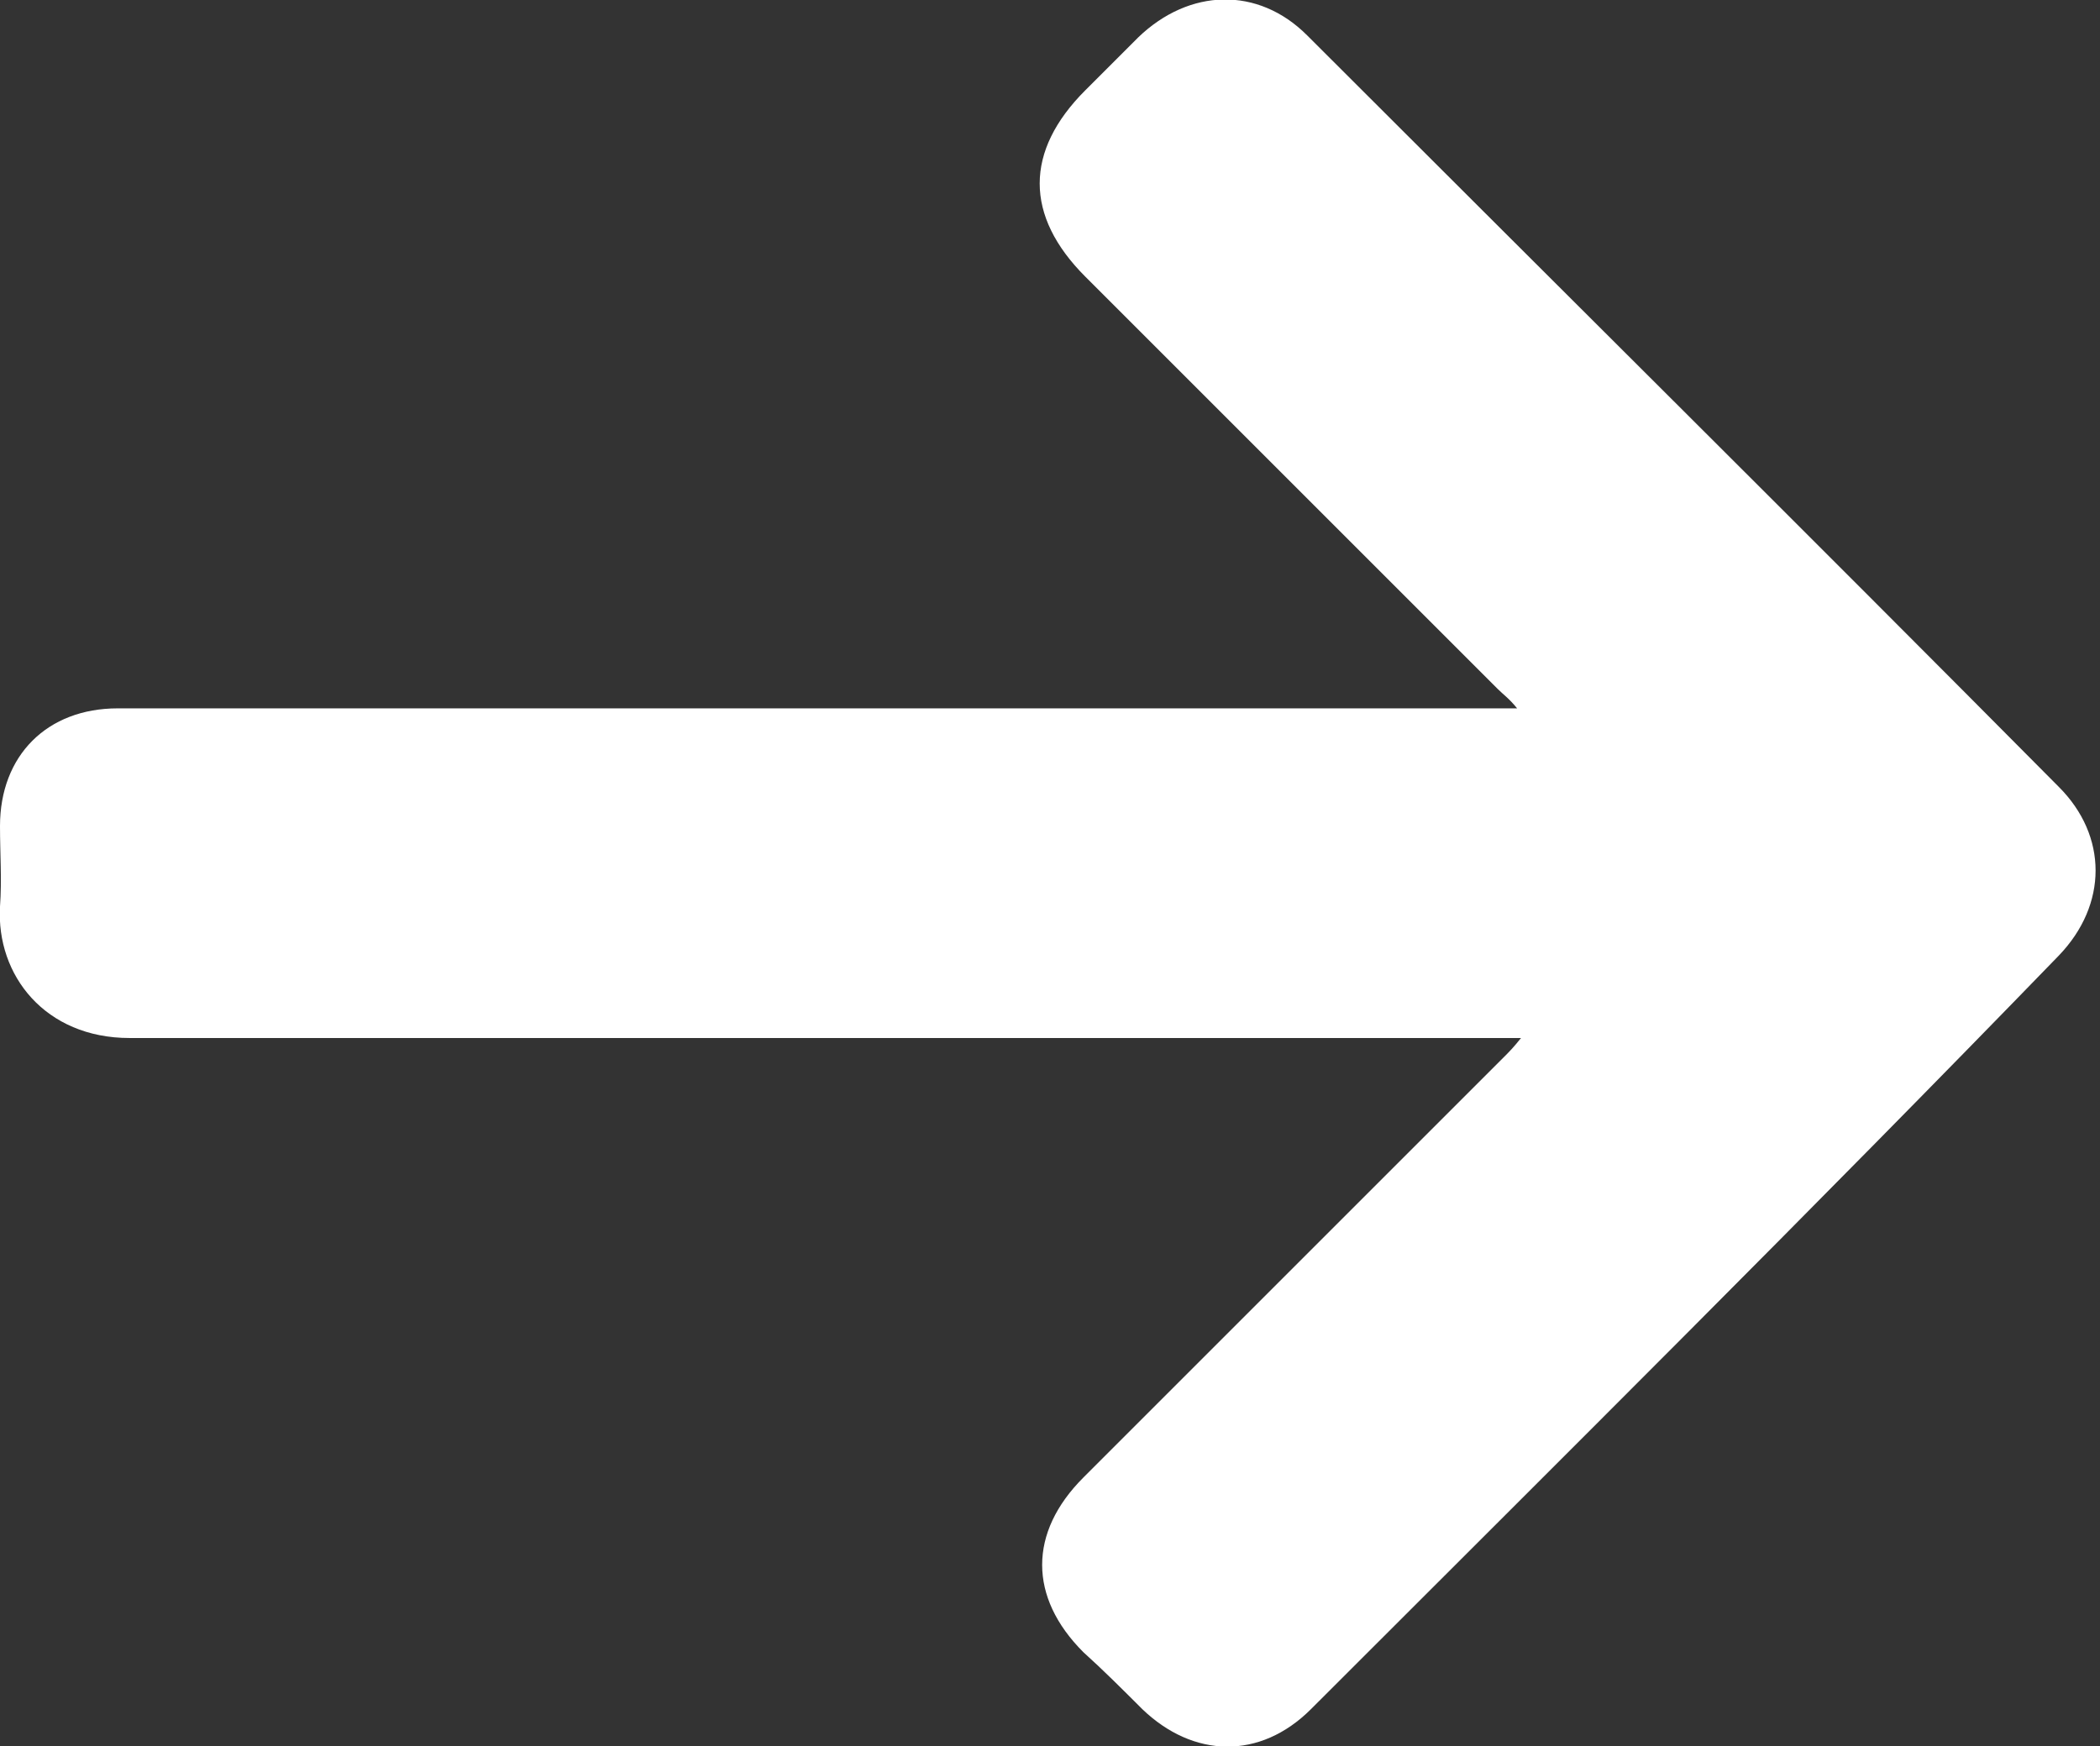 <?xml version="1.0" encoding="utf-8"?>
<!-- Generator: Adobe Illustrator 24.0.0, SVG Export Plug-In . SVG Version: 6.00 Build 0)  -->
<svg version="1.1" id="Capa_1" xmlns="http://www.w3.org/2000/svg" xmlns:xlink="http://www.w3.org/1999/xlink" x="0px" y="0px"
	 viewBox="0 0 10.7 8.9" style="enable-background:new 0 0 10.7 8.9;" xml:space="preserve">
<rect x="0" y="0" width="10.7" height="8.9" fill="#333333" stroke="none"/>
<style type="text/css">
	.st0{fill:#FFFFFF;}
</style>
<g>
	<path class="st0" d="M7.73,3.61c-0.04-0.05-0.07-0.07-0.1-0.1c-0.7-0.7-1.4-1.4-2.1-2.1c-0.31-0.31-0.31-0.64,0-0.95
		c0.09-0.09,0.18-0.18,0.27-0.27c0.26-0.25,0.61-0.26,0.86-0.01c1.28,1.28,2.56,2.55,3.83,3.83c0.25,0.25,0.25,0.6,0,0.86
		C9.24,6.16,7.96,7.43,6.68,8.71c-0.26,0.26-0.6,0.25-0.86,0c-0.1-0.1-0.2-0.2-0.3-0.29c-0.28-0.28-0.28-0.61,0-0.89
		c0.71-0.71,1.43-1.43,2.14-2.14c0.03-0.03,0.05-0.05,0.09-0.1c-0.06,0-0.1,0-0.14,0c-2.32,0-4.63,0-6.95,0
		C0.23,5.29-0.02,4.97,0,4.62c0.01-0.14,0-0.27,0-0.41c0-0.36,0.24-0.6,0.6-0.6c1.27,0,2.54,0,3.81,0c1.06,0,2.12,0,3.17,0
		C7.63,3.61,7.67,3.61,7.73,3.61z"/>
</g>
</svg>
